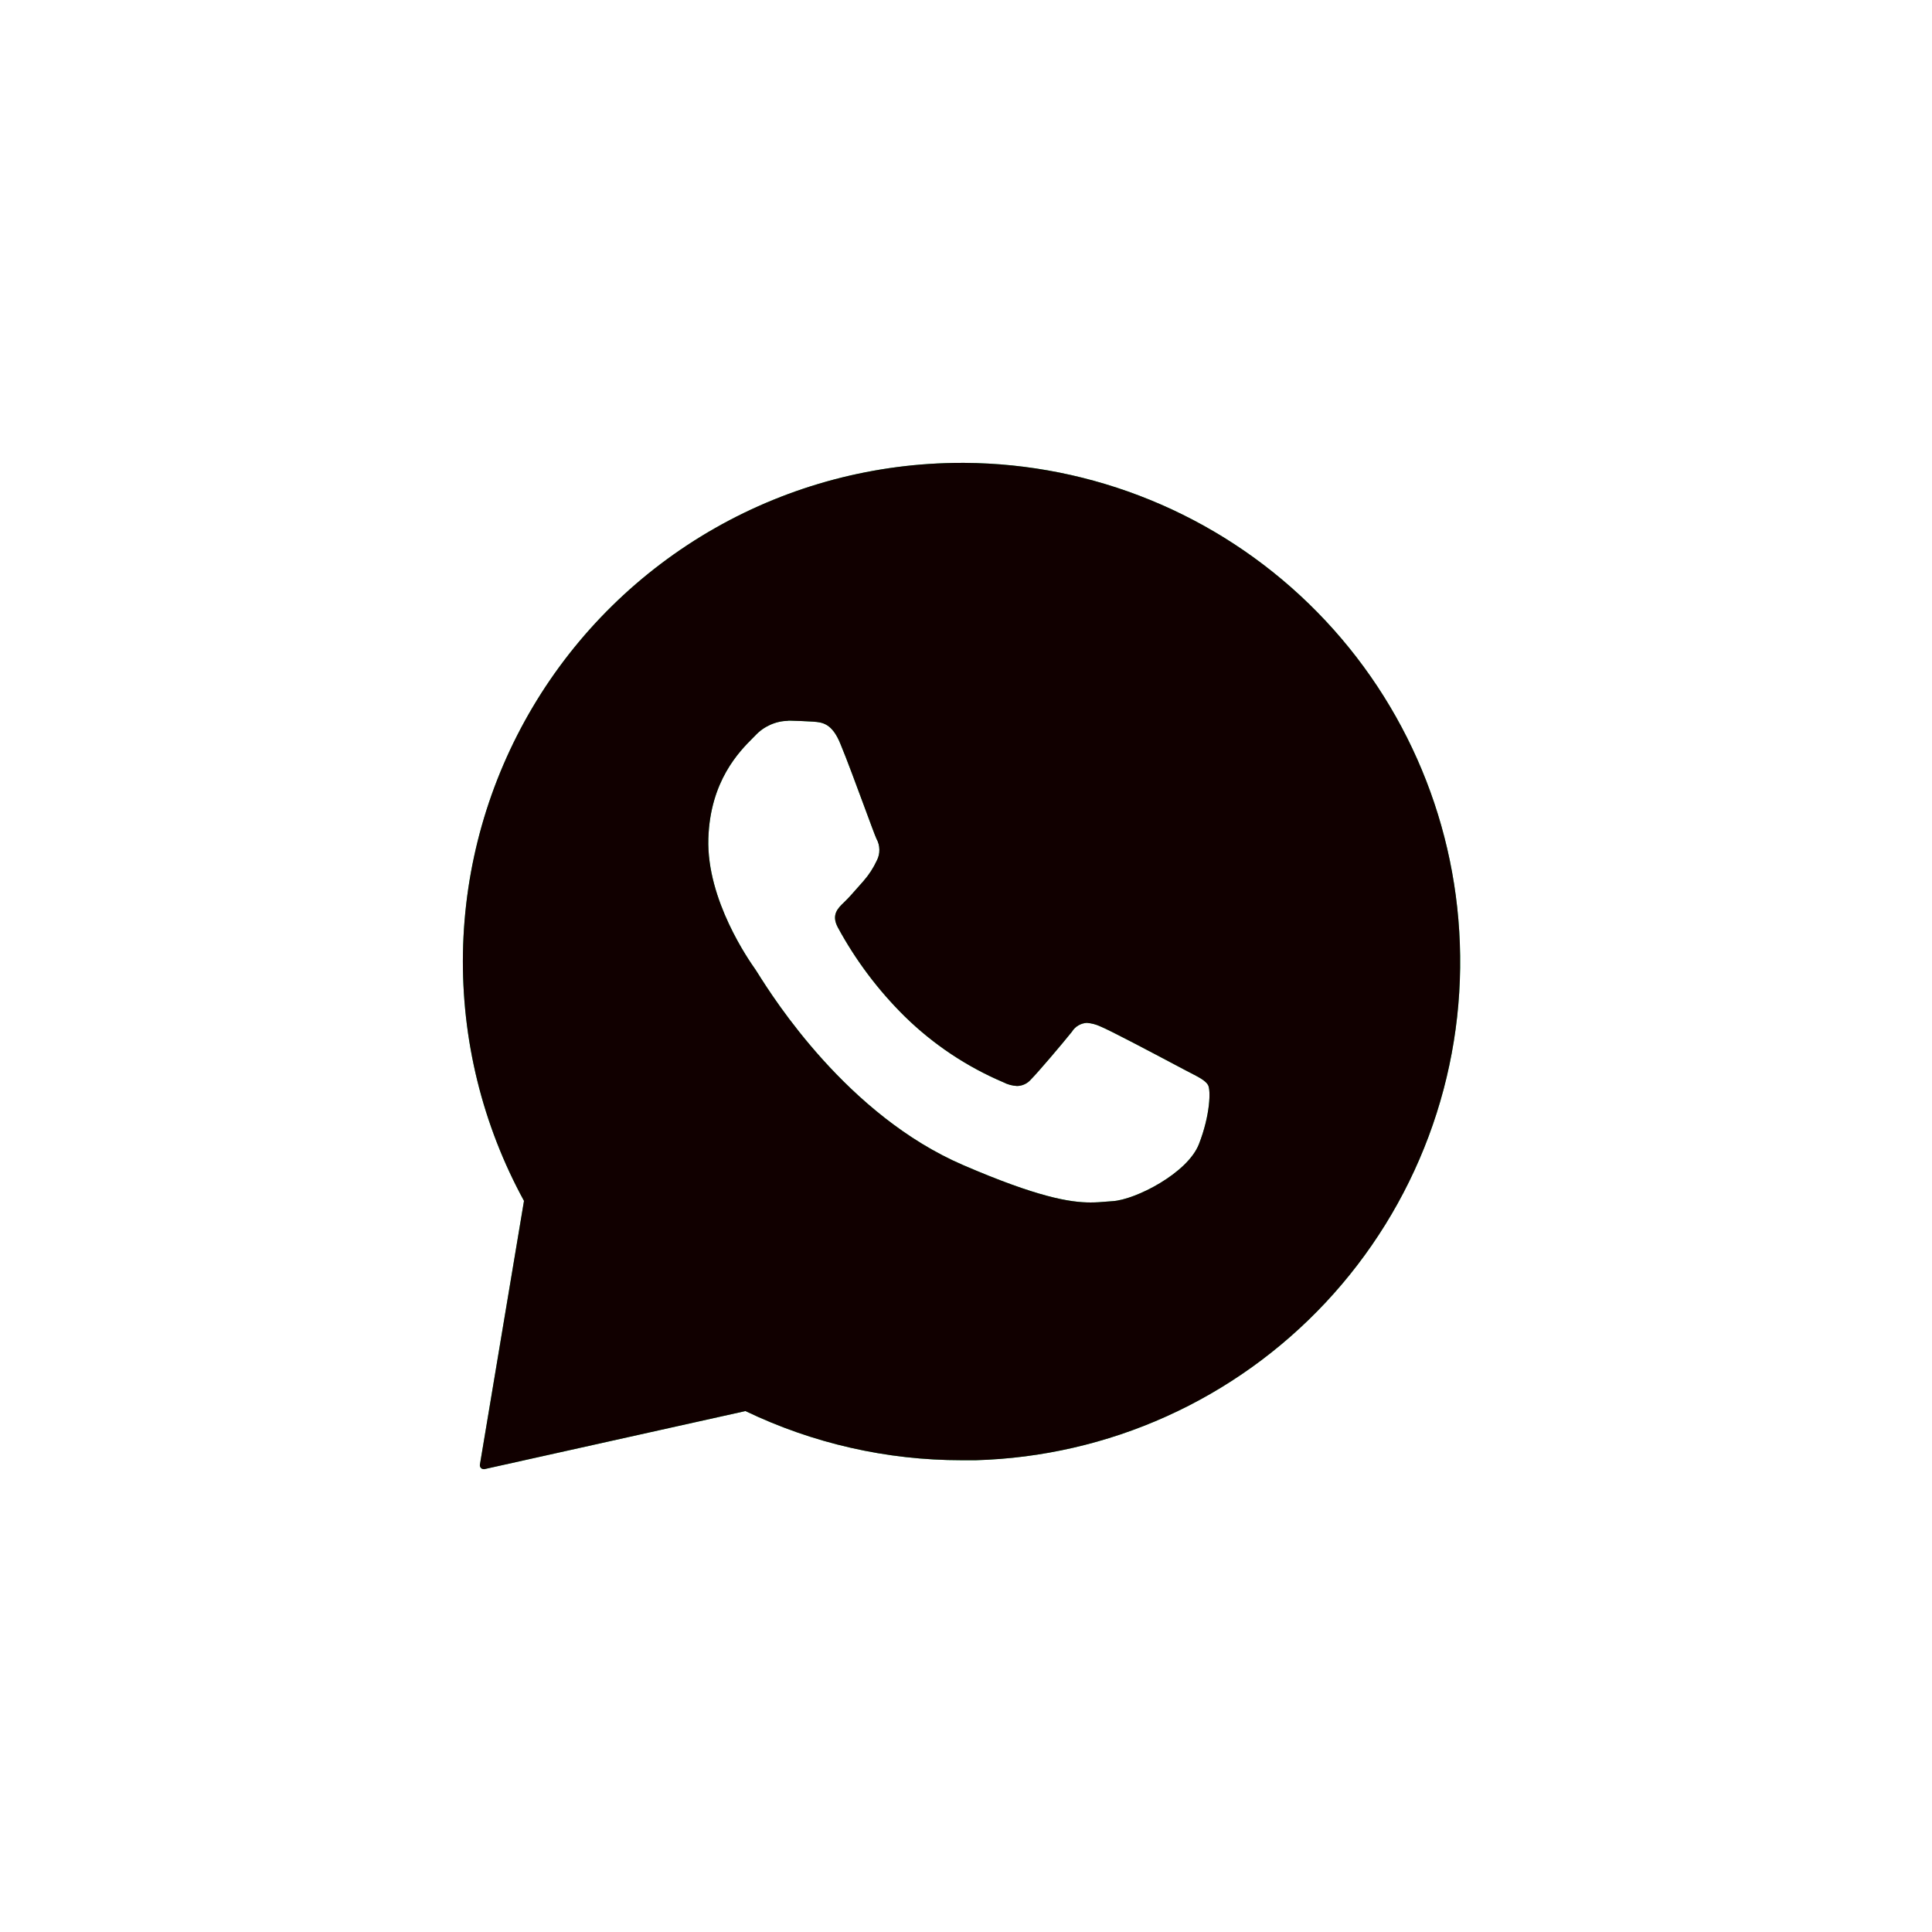 <?xml version="1.0" encoding="UTF-8"?> <svg xmlns="http://www.w3.org/2000/svg" width="96" height="96" viewBox="0 0 96 96" fill="none"><path fill-rule="evenodd" clip-rule="evenodd" d="M65.027 29.991C69.614 34.44 72.305 40.489 72.538 46.874C72.66 50.143 72.133 53.404 70.987 56.468C69.842 59.532 68.101 62.339 65.865 64.727C63.629 67.115 60.942 69.036 57.96 70.38C54.977 71.724 51.758 72.464 48.488 72.558H47.78C44.062 72.559 40.392 71.724 37.041 70.115L24.071 73H24.034C24.006 73 23.98 72.994 23.955 72.983C23.93 72.971 23.908 72.955 23.891 72.934C23.873 72.914 23.86 72.89 23.852 72.864C23.844 72.838 23.842 72.811 23.845 72.784L26.037 59.671C23.973 55.895 22.928 51.647 23.004 47.345C23.08 43.042 24.275 38.834 26.471 35.134C28.668 31.434 31.789 28.369 35.53 26.241C39.27 24.114 43.499 22.997 47.802 23H47.923C54.313 23.038 60.441 25.543 65.027 29.991ZM38.276 36.014C38.555 35.889 38.857 35.822 39.163 35.816V35.808H39.216C39.631 35.821 40.046 35.833 40.407 35.858L40.41 35.859C40.849 35.891 41.351 35.928 41.772 36.994C42.073 37.717 42.57 39.062 42.965 40.13C43.253 40.909 43.486 41.54 43.549 41.674C43.642 41.84 43.692 42.026 43.695 42.217C43.699 42.407 43.654 42.595 43.566 42.764C43.397 43.128 43.177 43.467 42.913 43.769C42.81 43.882 42.707 44.001 42.603 44.12C42.381 44.373 42.158 44.628 41.946 44.83C41.634 45.127 41.292 45.453 41.634 46.087C42.518 47.718 43.639 49.209 44.961 50.512C46.376 51.897 48.037 53.005 49.859 53.779C50.07 53.889 50.303 53.952 50.54 53.963C50.669 53.96 50.796 53.931 50.913 53.876C51.03 53.822 51.134 53.743 51.219 53.646C51.606 53.254 52.759 51.894 53.262 51.268C53.34 51.14 53.449 51.033 53.578 50.956C53.707 50.878 53.853 50.834 54.003 50.826C54.234 50.843 54.459 50.902 54.669 51C55.138 51.187 57.288 52.326 58.358 52.892C58.577 53.009 58.752 53.101 58.856 53.156C58.944 53.202 59.028 53.245 59.107 53.286C59.581 53.531 59.898 53.694 60.024 53.91C60.173 54.161 60.135 55.418 59.572 56.855C59.009 58.293 56.428 59.614 55.285 59.685C55.174 59.691 55.065 59.701 54.953 59.71C54.722 59.73 54.481 59.75 54.192 59.75C53.149 59.75 51.541 59.479 47.871 57.898C42.107 55.422 38.435 49.595 37.67 48.382C37.606 48.281 37.563 48.212 37.54 48.18L37.538 48.176C37.23 47.739 35.103 44.719 35.198 41.666C35.287 38.797 36.743 37.337 37.412 36.666C37.457 36.621 37.498 36.58 37.535 36.542C37.744 36.318 37.996 36.139 38.276 36.014Z" fill="#25D366"></path><path fill-rule="evenodd" clip-rule="evenodd" d="M65.027 29.991C69.614 34.44 72.305 40.489 72.538 46.874C72.66 50.143 72.133 53.404 70.987 56.468C69.842 59.532 68.101 62.339 65.865 64.727C63.629 67.115 60.942 69.036 57.96 70.38C54.977 71.724 51.758 72.464 48.488 72.558H47.78C44.062 72.559 40.392 71.724 37.041 70.115L24.071 73H24.034C24.006 73 23.98 72.994 23.955 72.983C23.93 72.971 23.908 72.955 23.891 72.934C23.873 72.914 23.86 72.89 23.852 72.864C23.844 72.838 23.842 72.811 23.845 72.784L26.037 59.671C23.973 55.895 22.928 51.647 23.004 47.345C23.08 43.042 24.275 38.834 26.471 35.134C28.668 31.434 31.789 28.369 35.53 26.241C39.27 24.114 43.499 22.997 47.802 23H47.923C54.313 23.038 60.441 25.543 65.027 29.991ZM38.276 36.014C38.555 35.889 38.857 35.822 39.163 35.816V35.808H39.216C39.631 35.821 40.046 35.833 40.407 35.858L40.41 35.859C40.849 35.891 41.351 35.928 41.772 36.994C42.073 37.717 42.57 39.062 42.965 40.13C43.253 40.909 43.486 41.54 43.549 41.674C43.642 41.84 43.692 42.026 43.695 42.217C43.699 42.407 43.654 42.595 43.566 42.764C43.397 43.128 43.177 43.467 42.913 43.769C42.81 43.882 42.707 44.001 42.603 44.12C42.381 44.373 42.158 44.628 41.946 44.83C41.634 45.127 41.292 45.453 41.634 46.087C42.518 47.718 43.639 49.209 44.961 50.512C46.376 51.897 48.037 53.005 49.859 53.779C50.07 53.889 50.303 53.952 50.54 53.963C50.669 53.96 50.796 53.931 50.913 53.876C51.03 53.822 51.134 53.743 51.219 53.646C51.606 53.254 52.759 51.894 53.262 51.268C53.34 51.14 53.449 51.033 53.578 50.956C53.707 50.878 53.853 50.834 54.003 50.826C54.234 50.843 54.459 50.902 54.669 51C55.138 51.187 57.288 52.326 58.358 52.892C58.577 53.009 58.752 53.101 58.856 53.156C58.944 53.202 59.028 53.245 59.107 53.286C59.581 53.531 59.898 53.694 60.024 53.91C60.173 54.161 60.135 55.418 59.572 56.855C59.009 58.293 56.428 59.614 55.285 59.685C55.174 59.691 55.065 59.701 54.953 59.71C54.722 59.73 54.481 59.75 54.192 59.75C53.149 59.75 51.541 59.479 47.871 57.898C42.107 55.422 38.435 49.595 37.67 48.382C37.606 48.281 37.563 48.212 37.54 48.18L37.538 48.176C37.23 47.739 35.103 44.719 35.198 41.666C35.287 38.797 36.743 37.337 37.412 36.666C37.457 36.621 37.498 36.58 37.535 36.542C37.744 36.318 37.996 36.139 38.276 36.014Z" fill="#110000"></path></svg> 